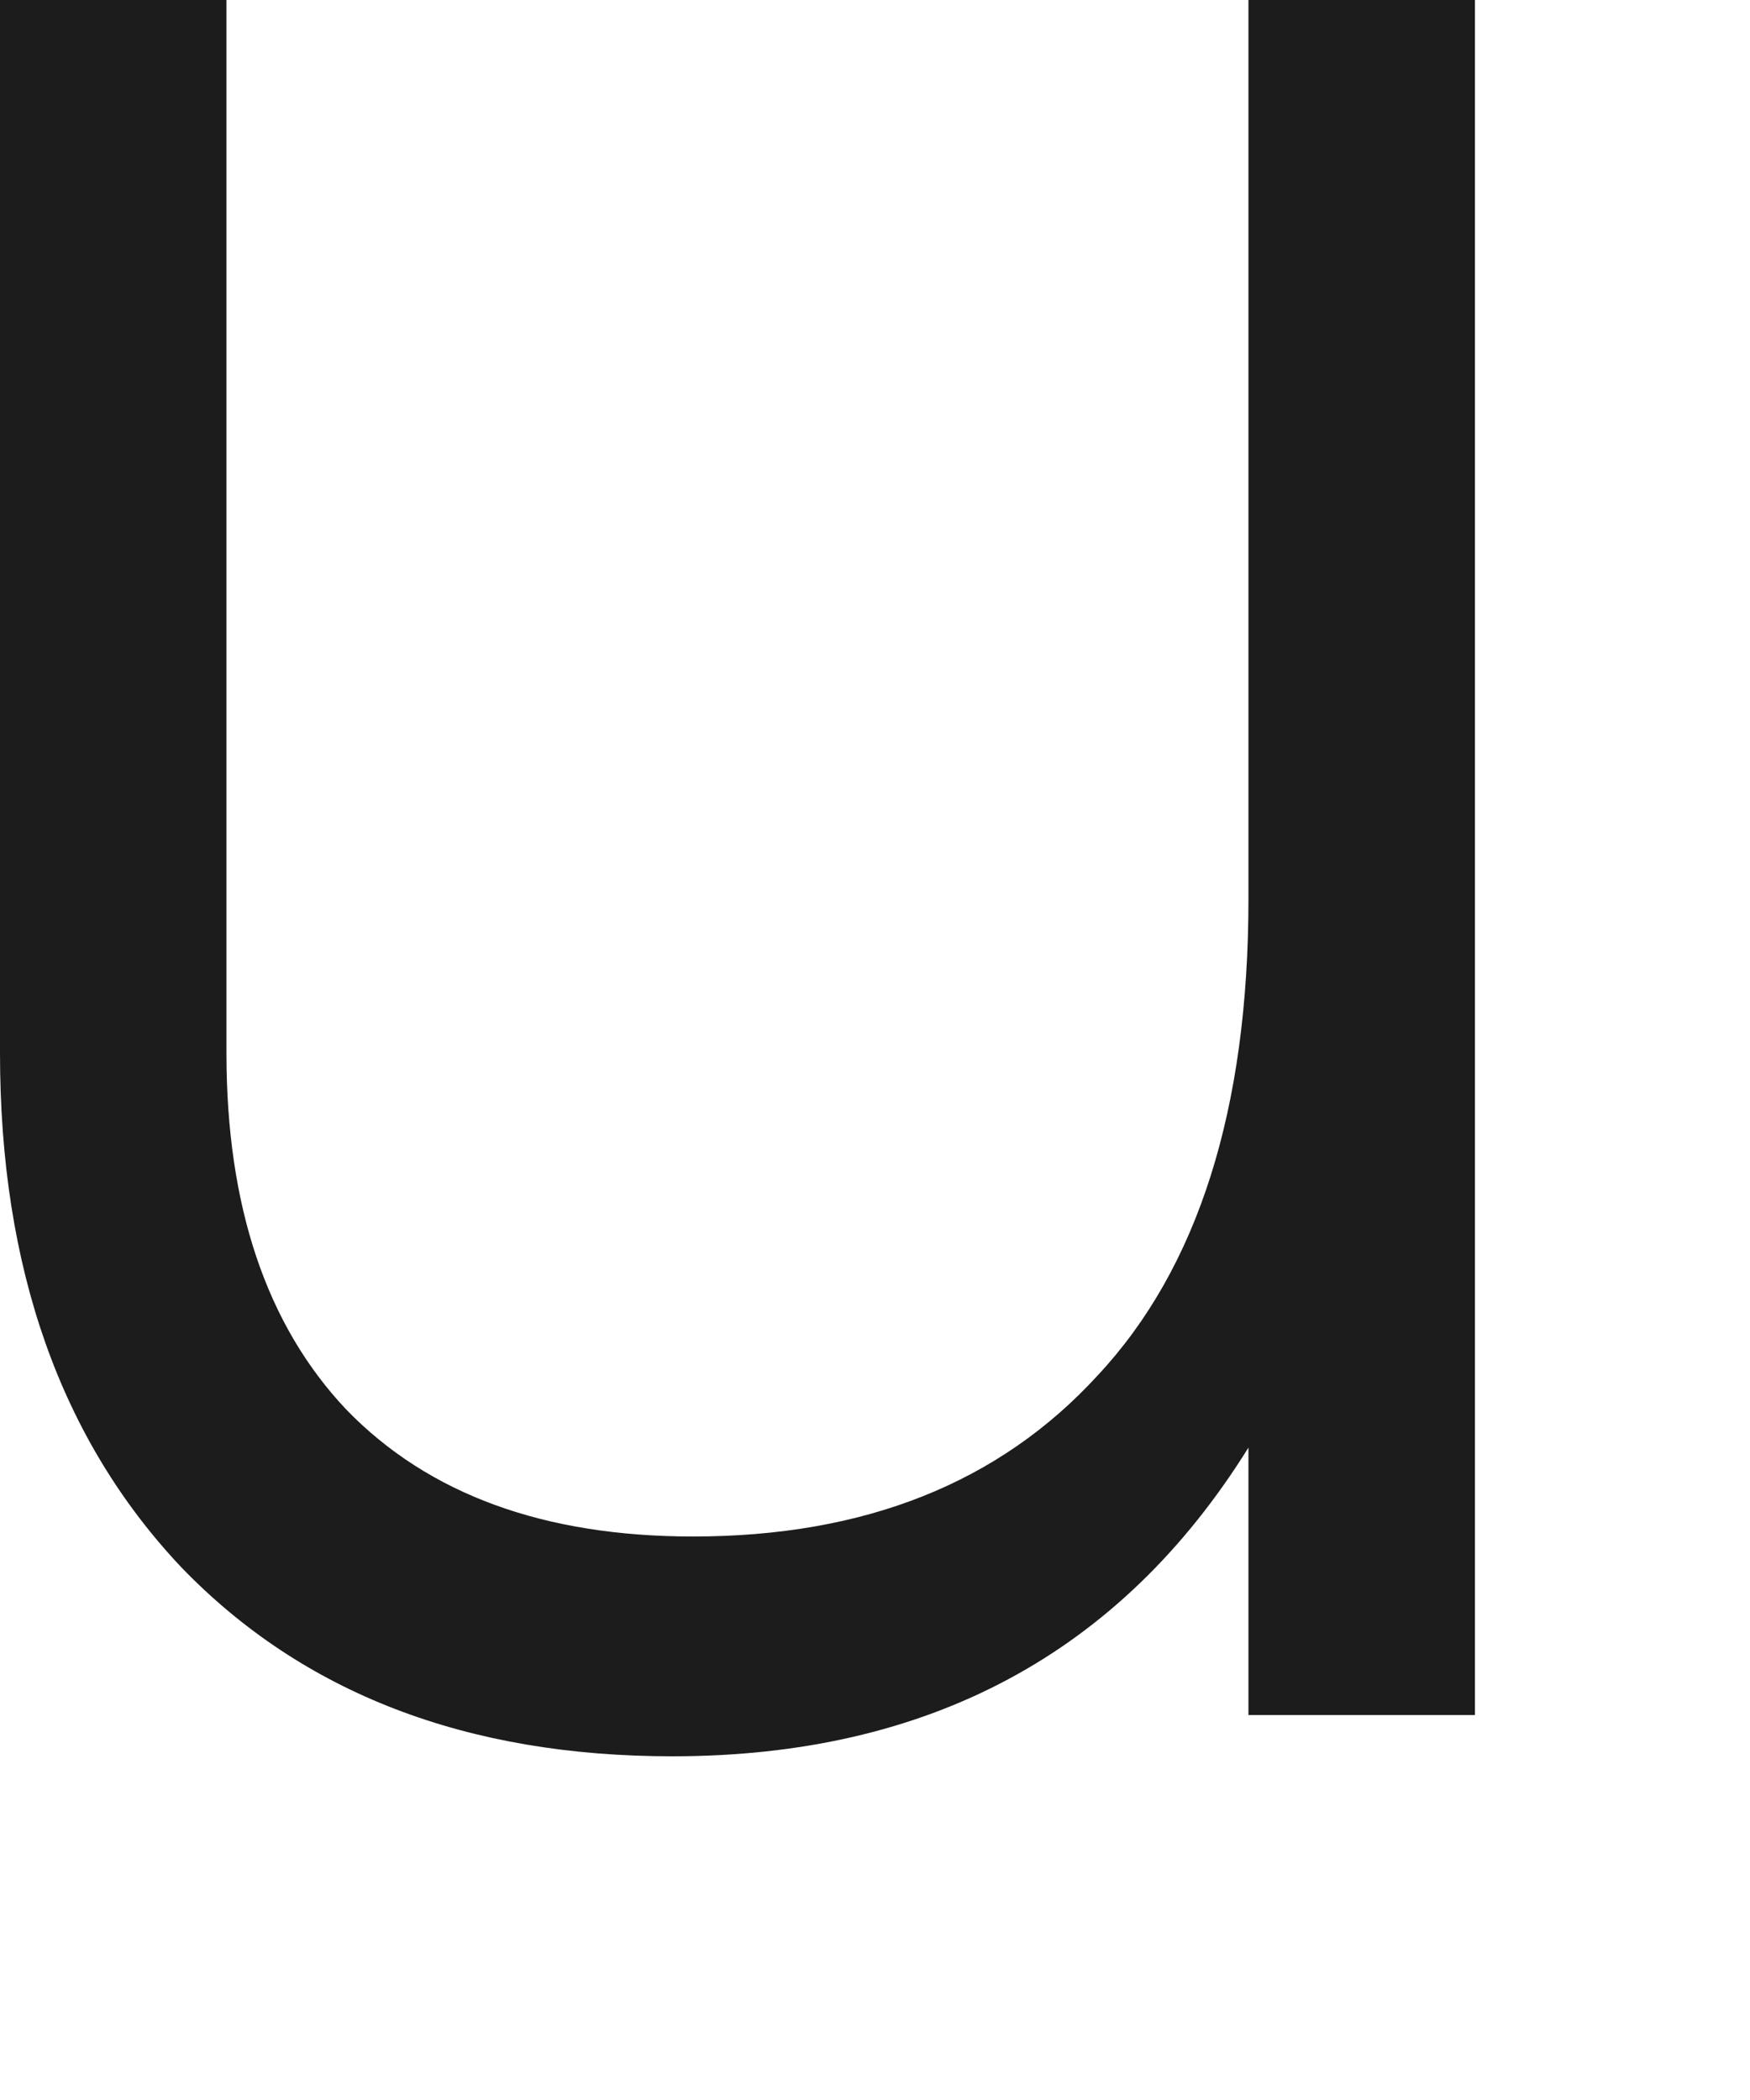 <?xml version="1.0" encoding="utf-8"?>
<svg xmlns="http://www.w3.org/2000/svg" fill="none" height="100%" overflow="visible" preserveAspectRatio="none" style="display: block;" viewBox="0 0 5 6" width="100%">
<path d="M3.567 2.568V0H4.214V4.9H3.567V4.136C3.201 4.724 2.653 5.018 1.921 5.018C1.333 5.018 0.866 4.838 0.519 4.479C0.173 4.113 0 3.623 0 3.009V0H0.647V3.009C0.647 3.446 0.761 3.786 0.99 4.028C1.225 4.27 1.555 4.39 1.98 4.39C2.47 4.39 2.855 4.237 3.136 3.93C3.423 3.623 3.567 3.169 3.567 2.568Z" fill="#1C1C1C" id="Vector"/>
</svg>
